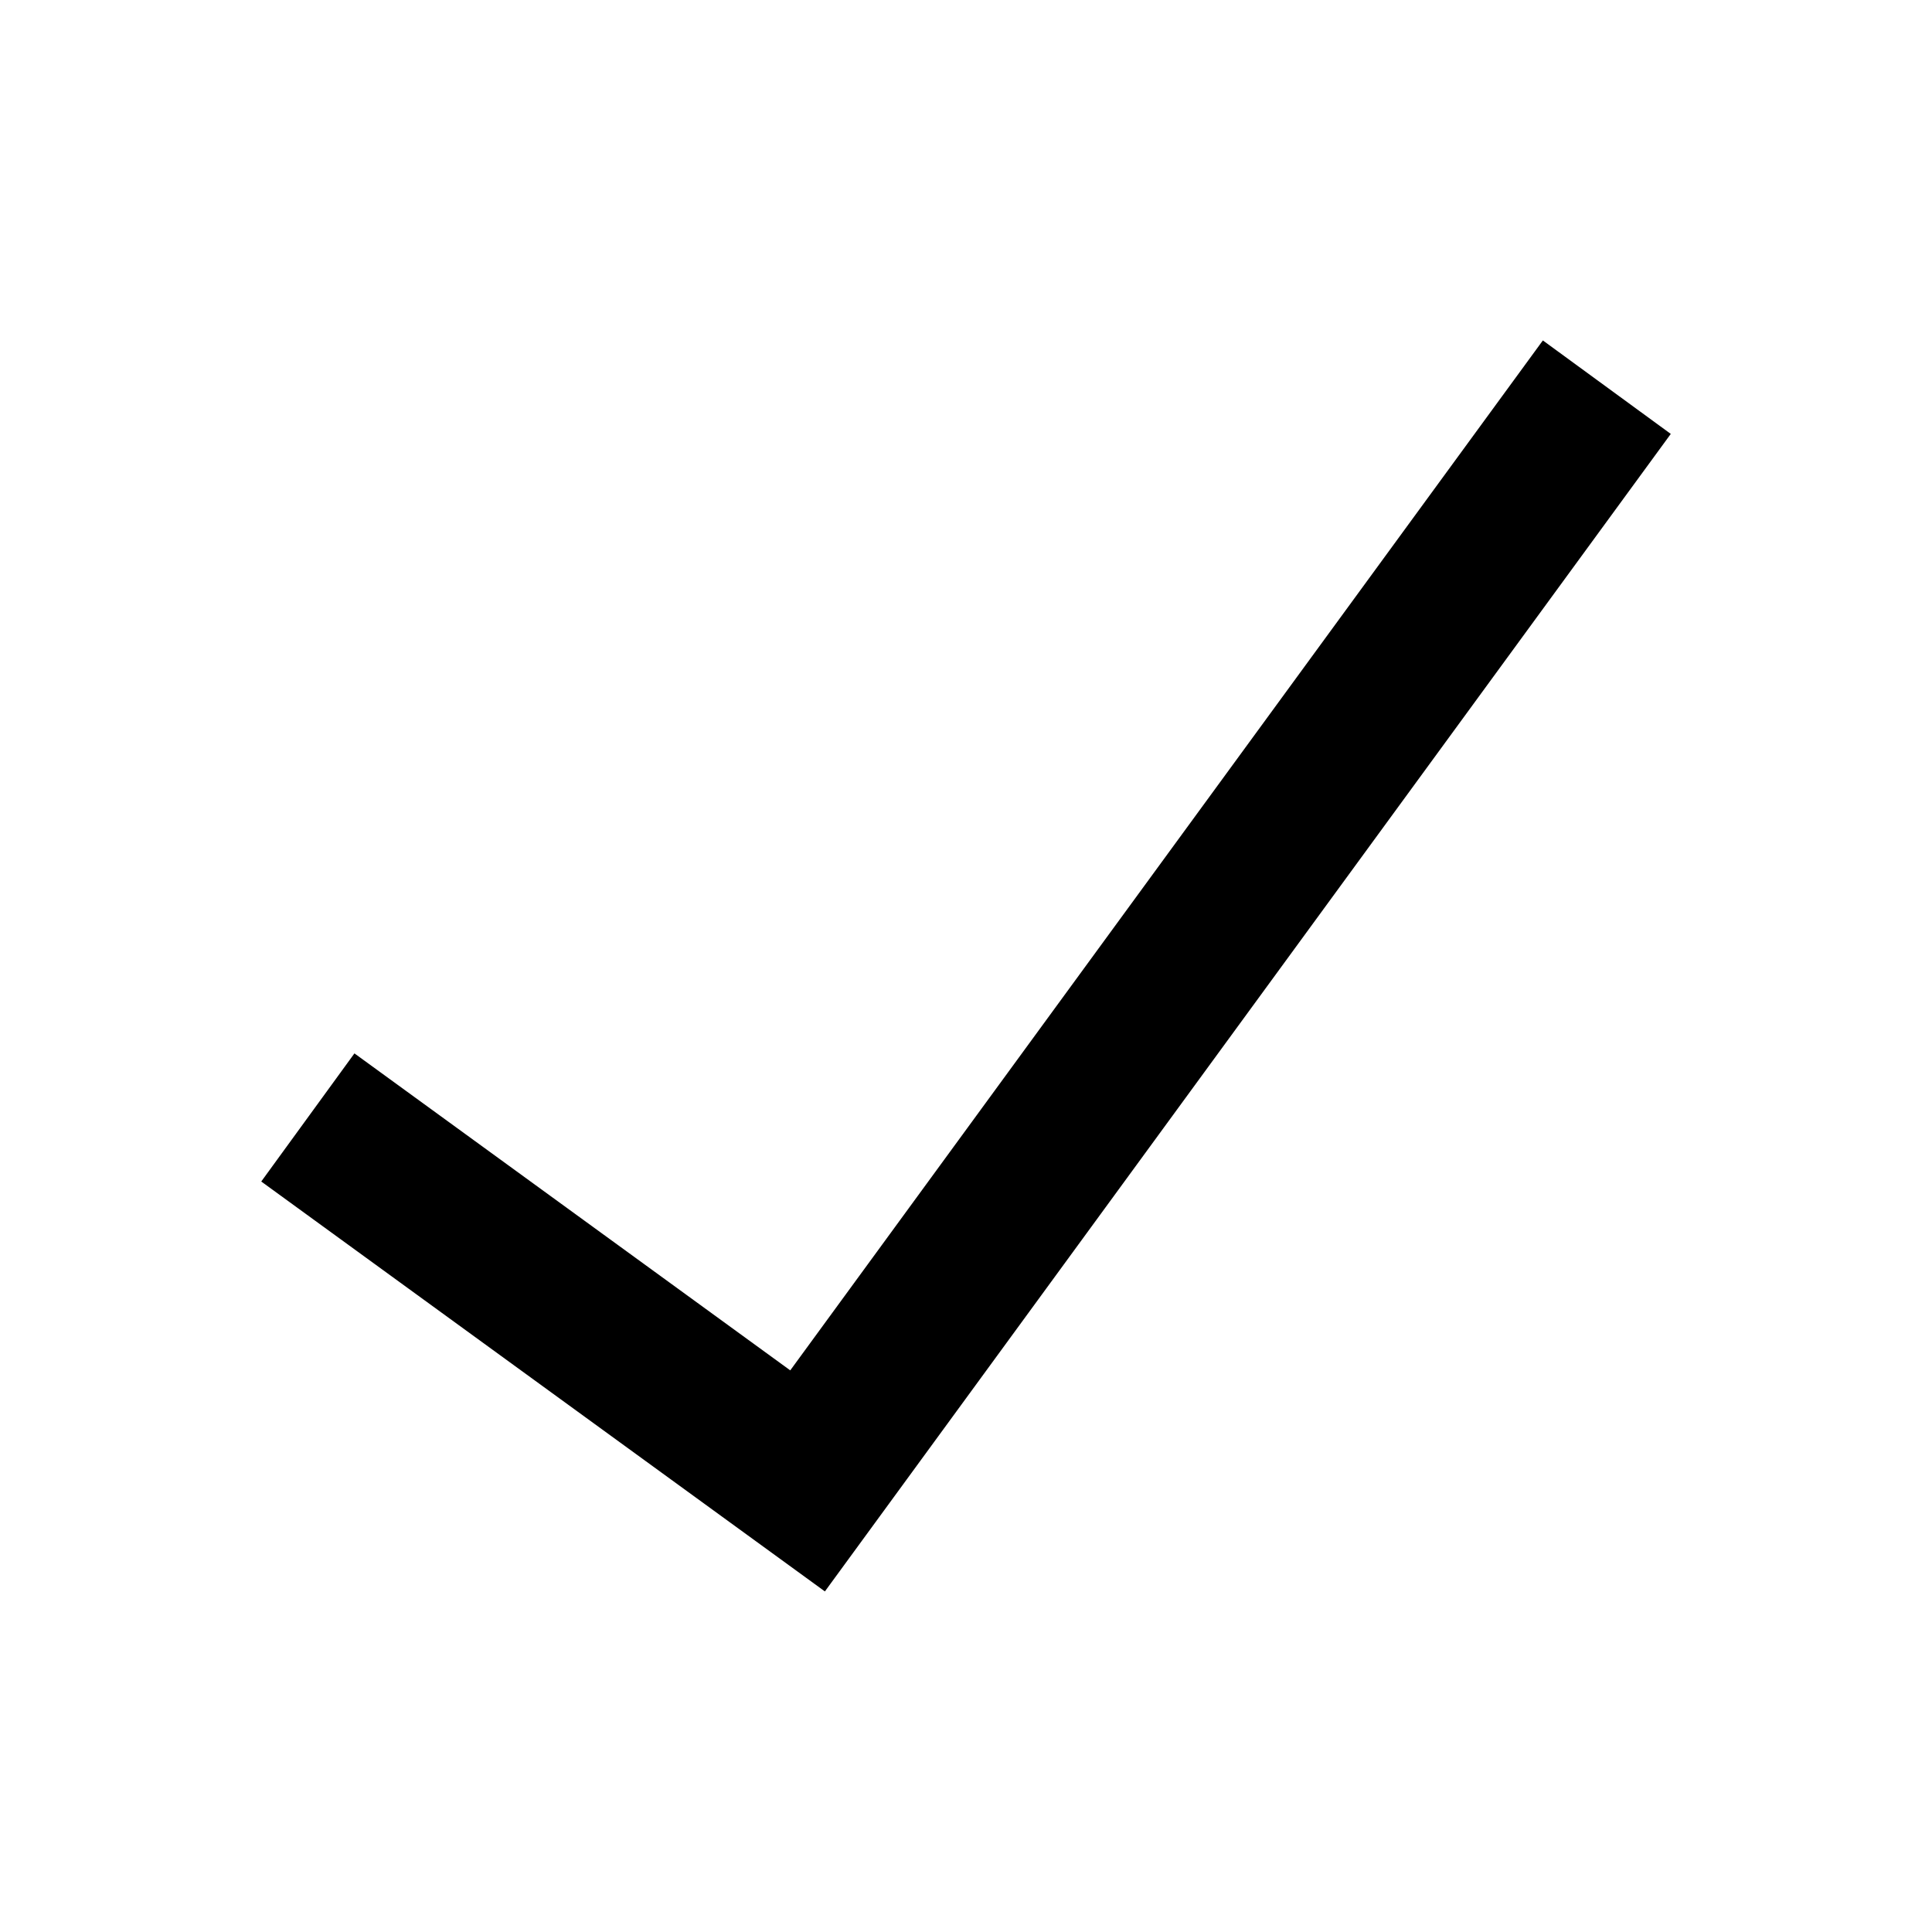 <?xml version="1.0" encoding="UTF-8"?>
<!-- Uploaded to: ICON Repo, www.iconrepo.com, Generator: ICON Repo Mixer Tools -->
<svg fill="#000000" width="800px" height="800px" version="1.1" viewBox="144 144 512 512" xmlns="http://www.w3.org/2000/svg">
 <path d="m237.93 423.16-24.695 33.953 149.37 108.63 224.17-306.75-33.898-24.773-199.45 272.94z"/>
</svg>